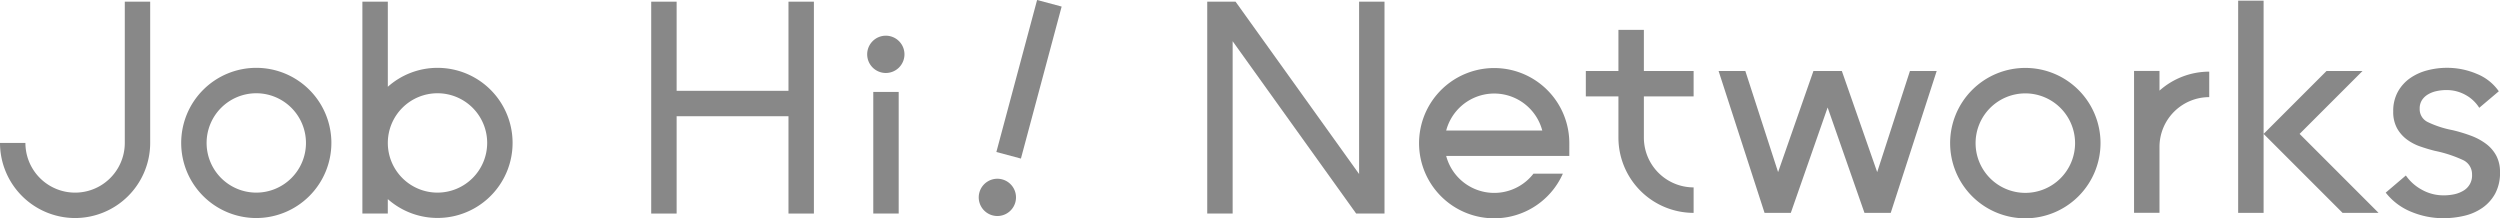 <svg id="レイヤー_1" data-name="レイヤー 1" xmlns="http://www.w3.org/2000/svg" width="400" height="34.93" viewBox="0 0 400 34.93"><defs><style>.cls-1{fill:#888;}</style></defs><path class="cls-1" d="M12.015,34.885A12.029,12.029,0,0,1,0,22.87H4.066a7.949,7.949,0,1,0,15.9,0V.268H24.03v22.6A12.029,12.029,0,0,1,12.015,34.885Z"/><path class="cls-1" d="M41.006,34.885A12.015,12.015,0,1,1,53.021,22.87,12.029,12.029,0,0,1,41.006,34.885Zm0-19.964a7.949,7.949,0,1,0,7.949,7.949A7.958,7.958,0,0,0,41.006,14.921Z"/><path class="cls-1" d="M70,10.855a11.954,11.954,0,0,0-7.949,3.029V.268H57.982v33.9h4.066V31.856a12.008,12.008,0,1,0,7.949-21Zm0,19.964a7.949,7.949,0,1,1,7.949-7.949A7.958,7.958,0,0,1,70,30.819Z"/><polygon class="cls-1" points="126.157 0.268 126.157 14.53 108.26 14.53 108.26 0.268 104.194 0.268 104.194 34.169 108.26 34.169 108.26 18.596 126.157 18.596 126.157 34.169 130.223 34.169 130.223 0.268 126.157 0.268"/><path class="cls-1" d="M143.79,34.169h-4.066V14.712h4.066Zm-2.058-22.493A2.982,2.982,0,1,0,138.75,8.7,2.98,2.98,0,0,0,141.732,11.676Z"/><path class="cls-1" d="M156.7,30.808a2.981,2.981,0,1,1,2.108,3.652A2.981,2.981,0,0,1,156.7,30.808ZM165.935,0l-6.516,24.319,3.928,1.053,6.516-24.32Z"/><path class="cls-1" d="M217.455.268V27.842L197.691.268h-4.534v33.9h4.066V6.594l19.764,27.575h4.534V.268Z"/><path class="cls-1" d="M251.091,22.914a12.021,12.021,0,1,0-1.032,4.868h-4.7a7.949,7.949,0,0,1-13.97-2.834h19.7Zm-19.7-2.033a7.951,7.951,0,0,1,15.372,0Z"/><path class="cls-1" d="M270.979,15.428V11.357H263.02V4.777h-4.071v6.58h-5.217v4.071h5.217v6.6a12.044,12.044,0,0,0,12.03,12.031V29.983a7.968,7.968,0,0,1-7.959-7.959v-6.6Z"/><polygon class="cls-1" points="305.591 11.357 300.35 27.539 294.695 11.357 290.15 11.357 284.495 27.538 279.253 11.357 274.974 11.357 282.327 34.055 286.531 34.055 292.422 17.196 298.314 34.055 302.519 34.055 309.871 11.357 305.591 11.357"/><path class="cls-1" d="M324.053,34.93a12.031,12.031,0,1,1,12.03-12.03A12.044,12.044,0,0,1,324.053,34.93Zm0-19.989a7.959,7.959,0,1,0,7.959,7.959A7.968,7.968,0,0,0,324.053,14.941Z"/><path class="cls-1" d="M345.519,14.5V11.351h-4.071v22.7h4.071V23.5a7.968,7.968,0,0,1,7.959-7.959V11.464A11.972,11.972,0,0,0,345.519,14.5Z"/><polygon class="cls-1" points="380.563 34.055 367.934 21.425 378.004 11.357 372.246 11.357 362.176 21.425 362.176 0.11 358.105 0.11 358.105 34.055 362.176 34.055 362.176 21.426 374.805 34.055 380.563 34.055"/><path class="cls-1" d="M396.68,17.249a5.936,5.936,0,0,0-2.167-2.046,6.218,6.218,0,0,0-3.128-.794,7.2,7.2,0,0,0-1.54.169,4.554,4.554,0,0,0-1.372.529,2.922,2.922,0,0,0-.962.915,2.456,2.456,0,0,0-.361,1.371,2.28,2.28,0,0,0,1.3,2.142,15.926,15.926,0,0,0,3.9,1.276,24.228,24.228,0,0,1,3.033.914,9.485,9.485,0,0,1,2.43,1.324,5.7,5.7,0,0,1,1.612,1.9,5.547,5.547,0,0,1,.578,2.6,6.991,6.991,0,0,1-.77,3.417,6.69,6.69,0,0,1-2.045,2.286,8.4,8.4,0,0,1-2.913,1.276,14.684,14.684,0,0,1-3.368.385,13.329,13.329,0,0,1-5.078-1.011,9.935,9.935,0,0,1-4.115-3.08l3.225-2.744a7.355,7.355,0,0,0,2.526,2.262,7.044,7.044,0,0,0,3.538.915,7.95,7.95,0,0,0,1.661-.169,4.735,4.735,0,0,0,1.444-.553,2.793,2.793,0,0,0,1.419-2.6,2.5,2.5,0,0,0-1.516-2.359,20.365,20.365,0,0,0-4.452-1.443q-1.155-.29-2.334-.7A7.819,7.819,0,0,1,385.08,22.3a5.667,5.667,0,0,1-1.564-1.8,5.427,5.427,0,0,1-.6-2.671,6.328,6.328,0,0,1,.746-3.153,6.5,6.5,0,0,1,1.949-2.166,8.588,8.588,0,0,1,2.743-1.251,12.359,12.359,0,0,1,3.178-.409,12.11,12.11,0,0,1,4.74.962,7.858,7.858,0,0,1,3.537,2.792Z"/></svg>